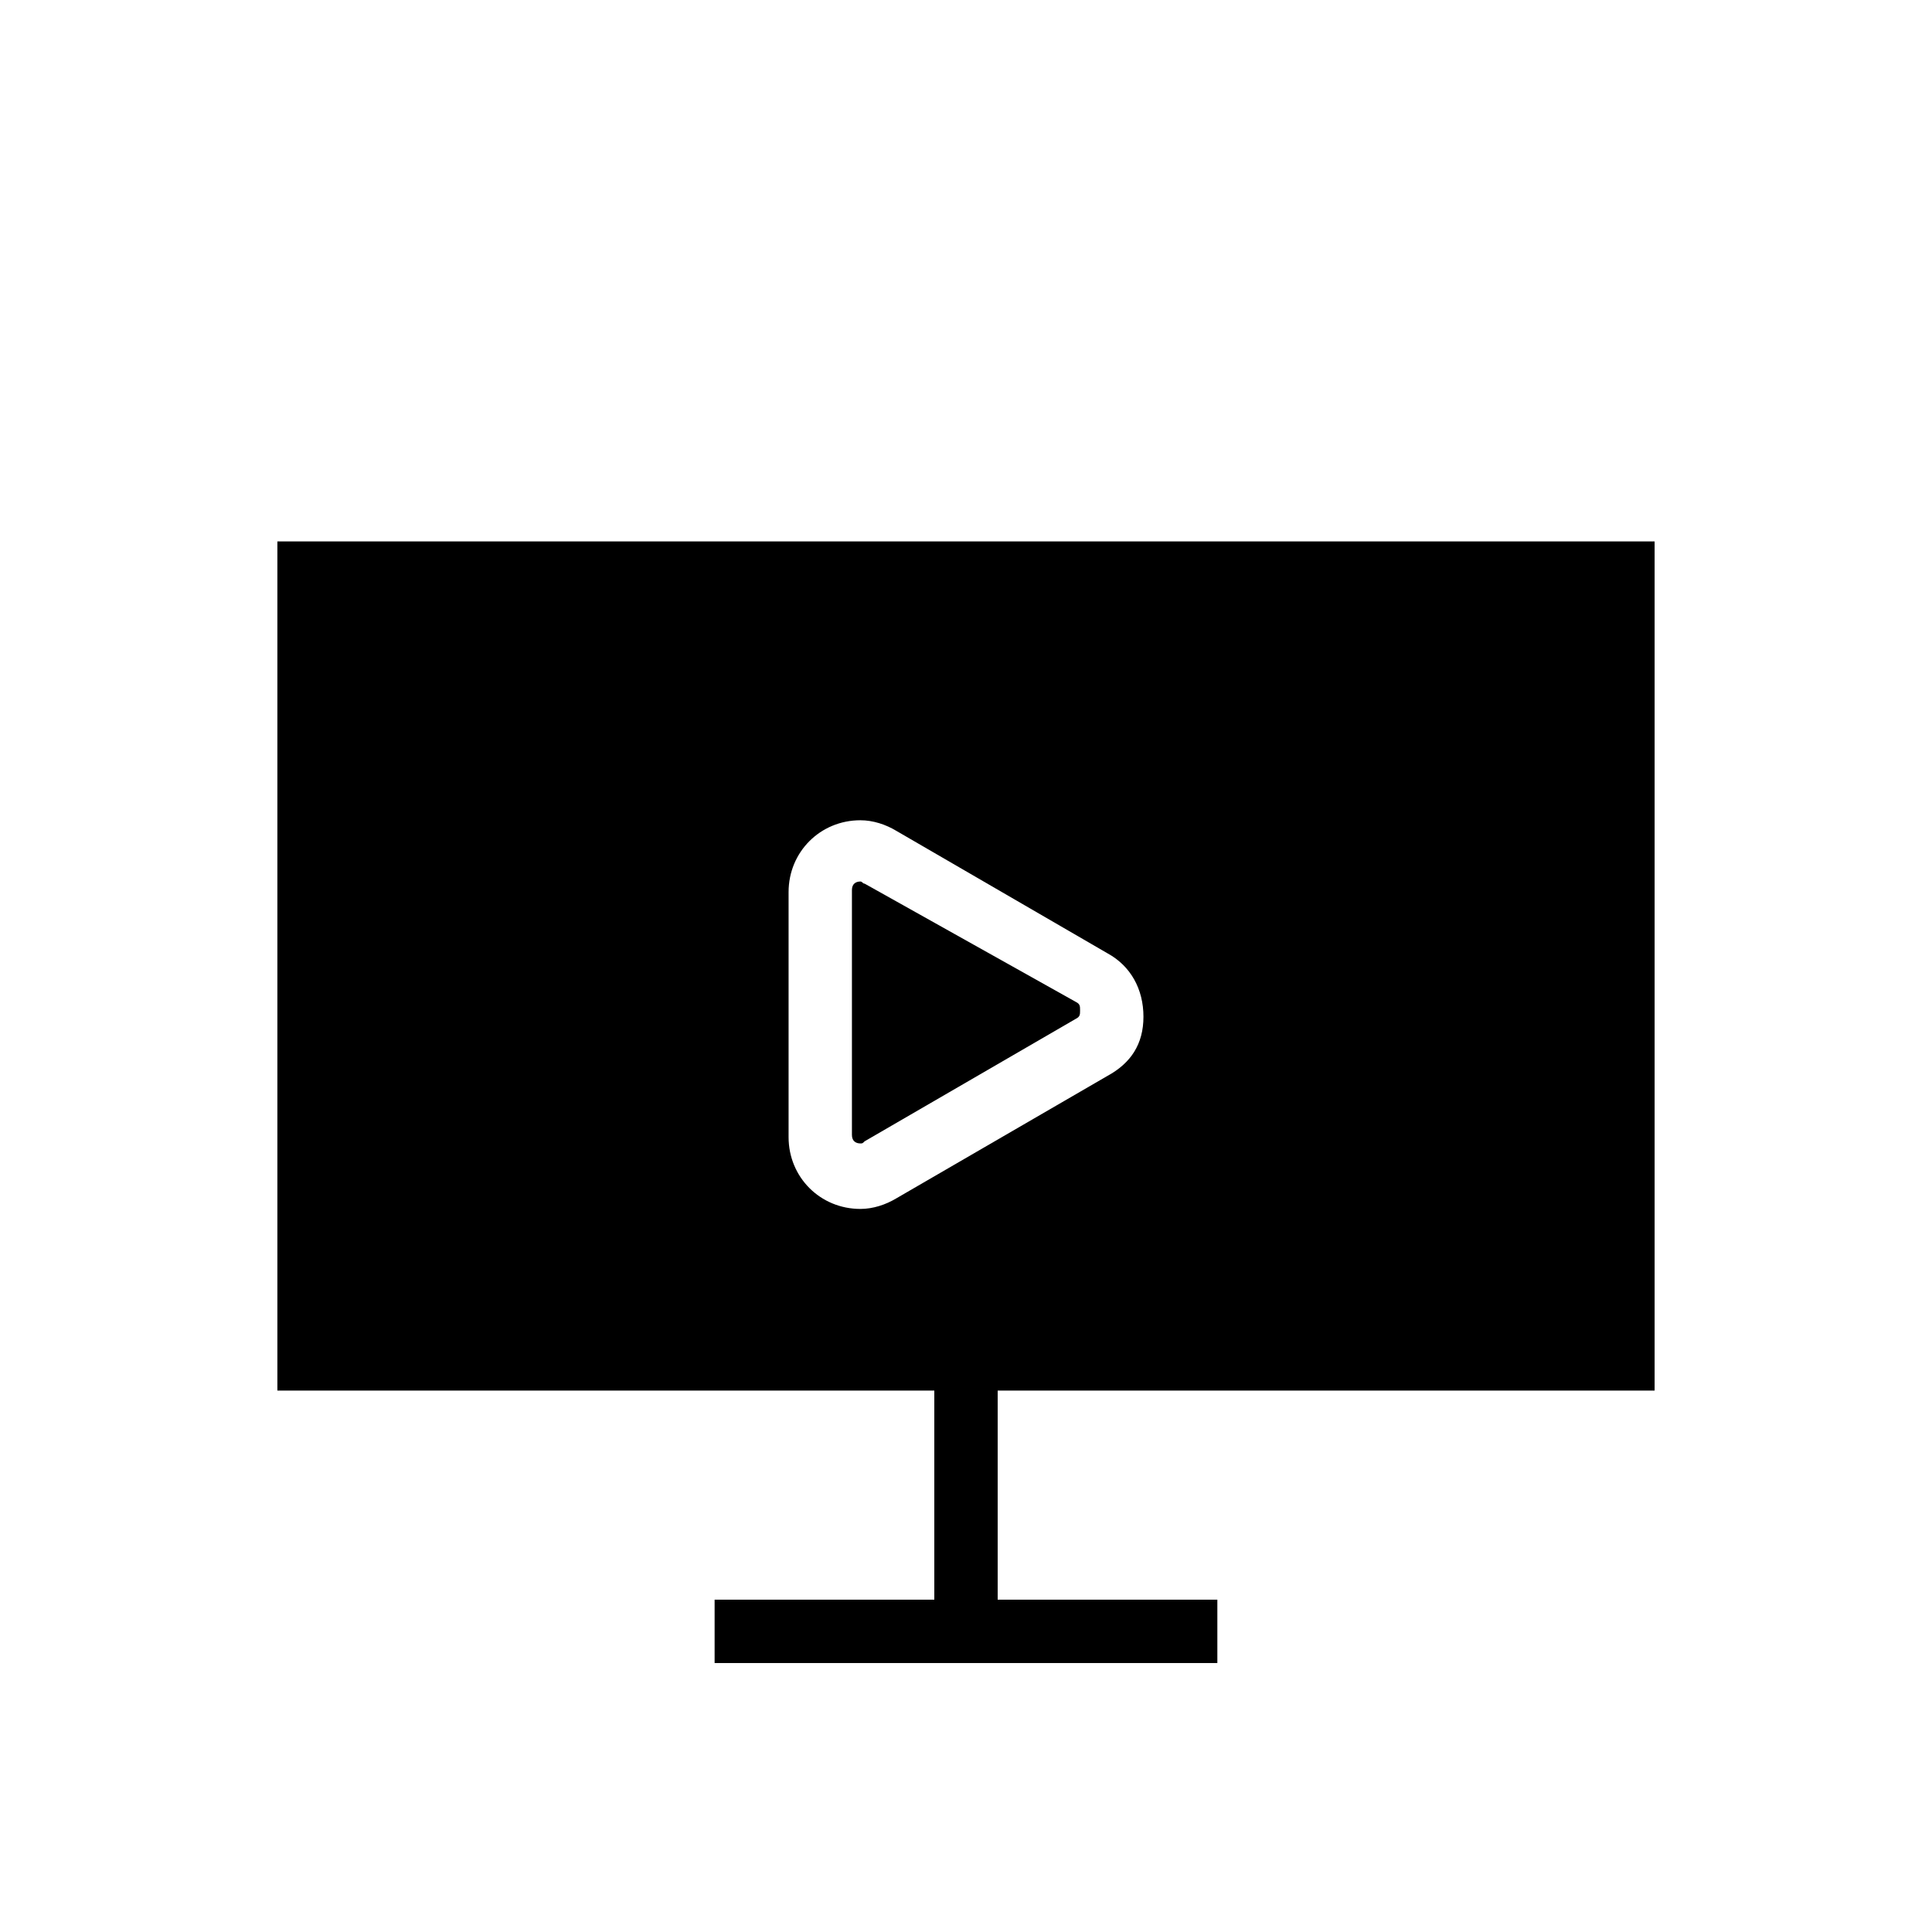 <?xml version="1.0" encoding="UTF-8"?>
<!-- Uploaded to: SVG Repo, www.svgrepo.com, Generator: SVG Repo Mixer Tools -->
<svg fill="#000000" width="800px" height="800px" version="1.1" viewBox="144 144 512 512" xmlns="http://www.w3.org/2000/svg">
 <g>
  <path d="m373.13 378.17c-0.559 0-0.559-0.559-1.121-0.559-1.121 0-2.238 0.559-2.238 2.238v64.934c0 1.68 1.121 2.238 2.238 2.238 0.559 0 0.559 0 1.121-0.559l55.98-32.469c1.121-0.559 1.121-1.121 1.121-2.238 0-1.121 0-1.68-1.121-2.238z"/>
  <path d="m582.49 287.48h-364.98v225.04h364.98zm-144.98 141.63-55.98 32.469c-2.801 1.68-6.156 2.801-9.516 2.801-10.637 0-19.031-8.398-19.031-19.031v-64.941c0-10.637 8.398-19.031 19.031-19.031 3.359 0 6.719 1.121 9.516 2.801l55.98 32.469c6.156 3.359 9.516 9.516 9.516 16.793 0 7.273-3.359 12.312-9.516 15.672z"/>
  <path d="m391.6 489.57h16.793v81.168h-16.793z"/>
  <path d="m333.38 567.93h133.23v16.793h-133.23z"/>
 </g>
</svg>